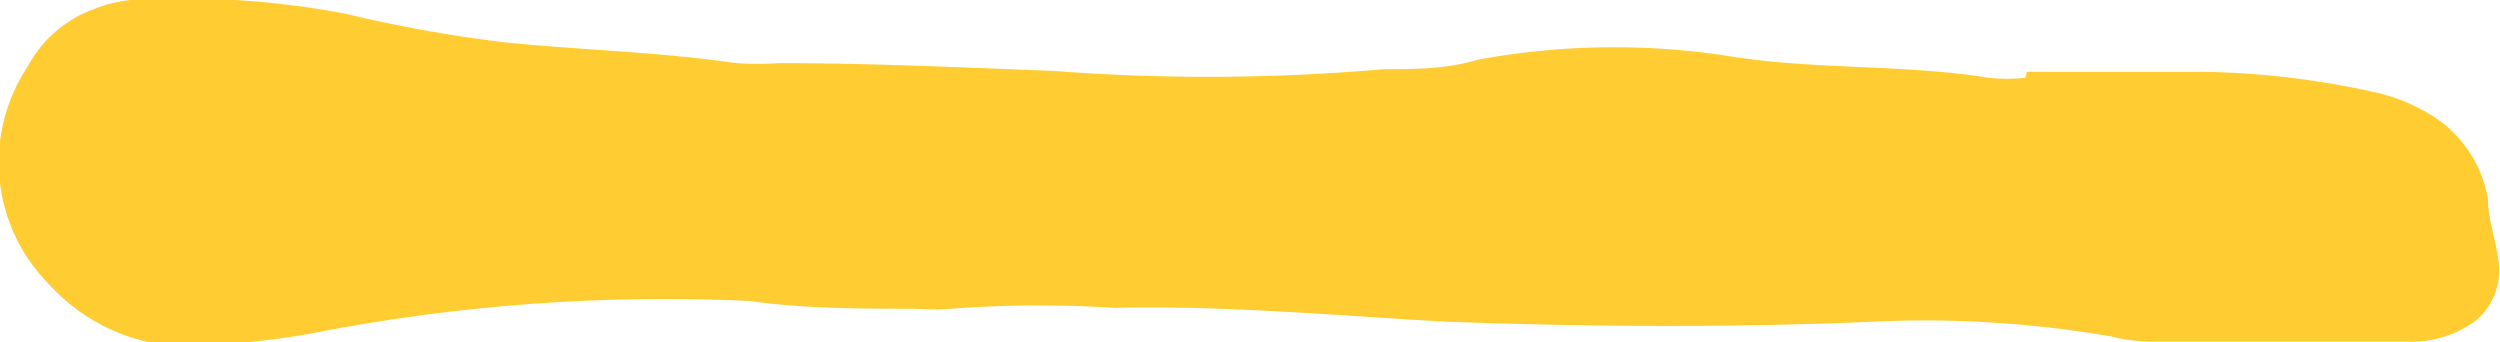 <?xml version="1.0" encoding="UTF-8"?> <svg xmlns="http://www.w3.org/2000/svg" viewBox="0 0 28.91 3.96"><defs><style>.cls-1{fill:#ffcc32;}</style></defs><title>hmb_3</title><g id="Layer_2" data-name="Layer 2"><g id="Layer_1-2" data-name="Layer 1"><path class="cls-1" d="M23.44.83c.67,0,1.34,0,2,0a9.77,9.77,0,0,1,2.08.25,2.12,2.12,0,0,1,.64.28,1.42,1.42,0,0,1,.61.94c0,.23.09.47.12.7a.76.76,0,0,1-.25.7,1.25,1.25,0,0,1-.81.25l-3,0a2,2,0,0,1-.42-.06,12.67,12.67,0,0,0-2.75-.17c-1.64.07-3.29.06-4.93,0-1.28-.07-2.56-.19-3.84-.16A13.71,13.71,0,0,0,11,3.57a3,3,0,0,1-.42,0c-.64,0-1.28,0-1.92-.09a21.2,21.2,0,0,0-5.08.38A9.36,9.36,0,0,1,2,4,2.2,2.2,0,0,1,.55,3.27,2,2,0,0,1,.32.77,1.42,1.42,0,0,1,1.1.1,1.56,1.56,0,0,1,1.51,0,10.06,10.06,0,0,1,4,.16,16.15,16.15,0,0,0,5.84.49C6.73.58,7.62.6,8.51.73a4.13,4.13,0,0,0,.5,0c1.06,0,2.12.05,3.17.09A23.45,23.45,0,0,0,16,.8c.36,0,.73,0,1.09-.11A8.68,8.68,0,0,1,20,.65c1,.16,2,.09,3,.25a2,2,0,0,0,.42,0Z"></path></g></g></svg> 